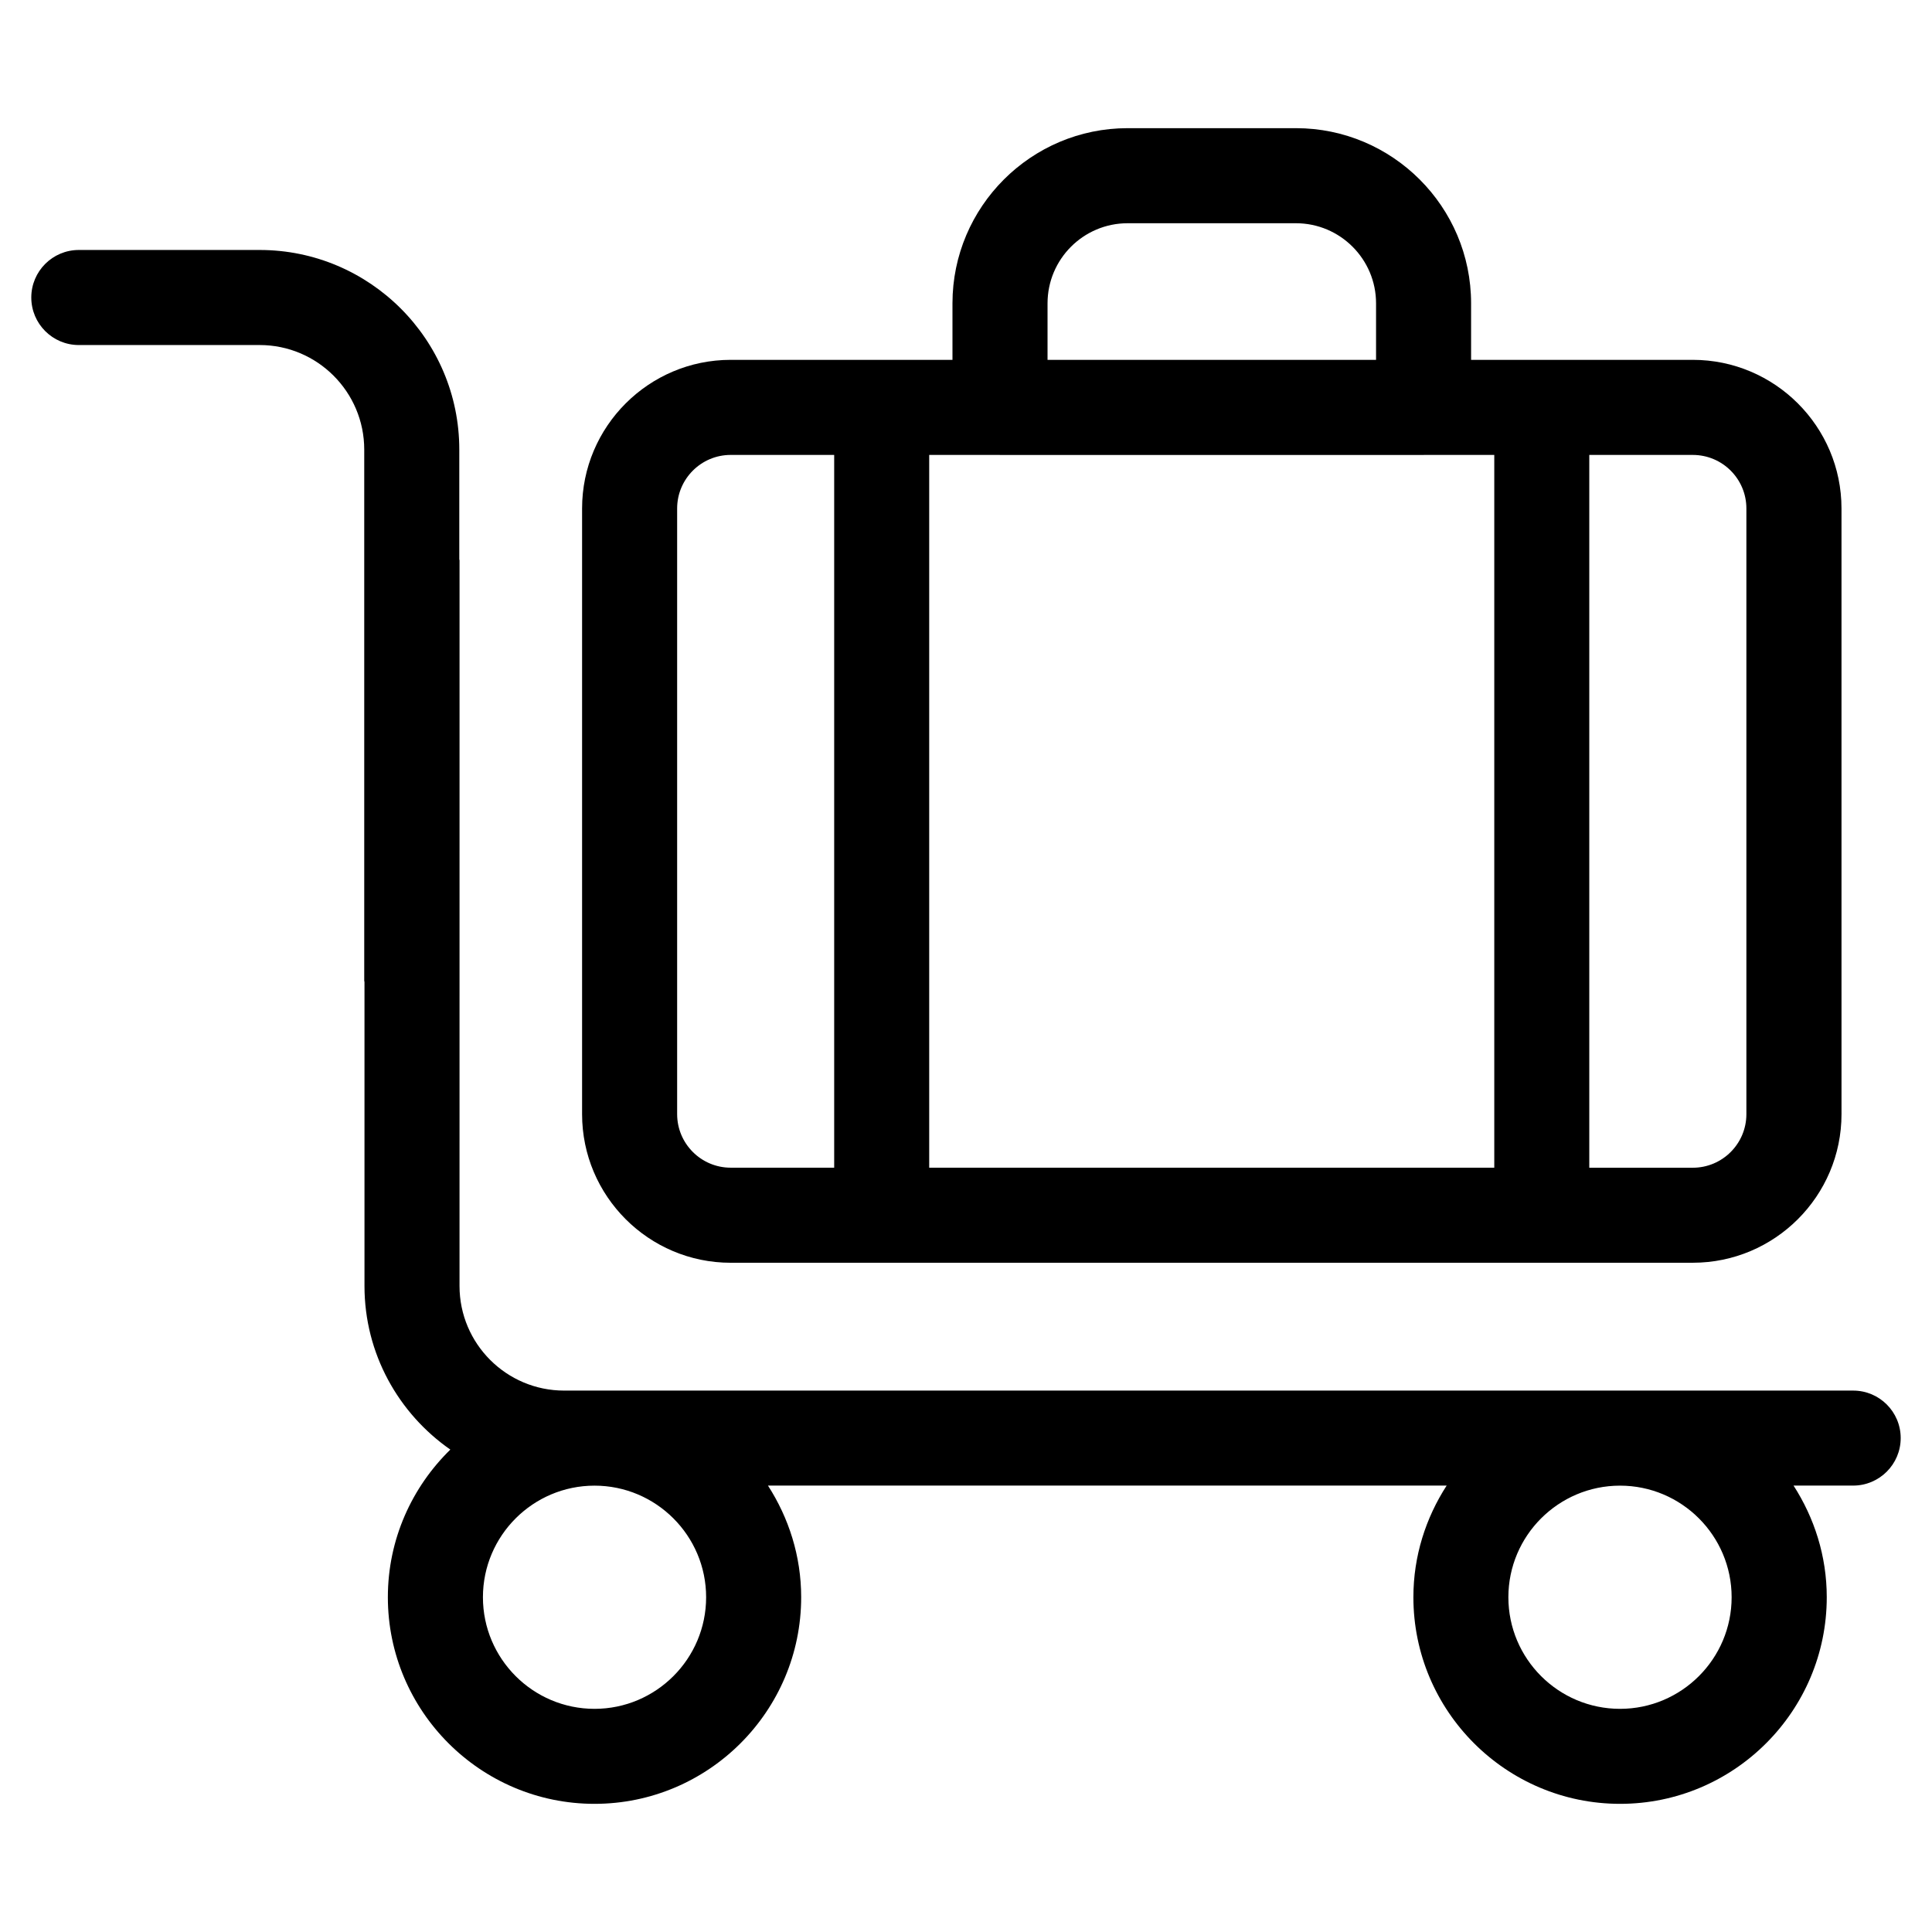 <?xml version="1.0" encoding="UTF-8"?>
<!-- Uploaded to: SVG Find, www.svgrepo.com, Generator: SVG Find Mixer Tools -->
<svg fill="#000000" width="800px" height="800px" version="1.1" viewBox="144 144 512 512" xmlns="http://www.w3.org/2000/svg">
 <g>
  <path d="m337.64 478.64h254.98c21.715 0 39.398-17.668 39.398-39.383l-0.004-160.51c0-21.715-17.684-39.383-39.398-39.383h-58.762v-14.98c0-25.594-20.824-46.418-46.418-46.418h-44.605c-25.578 0-46.418 20.824-46.418 46.418v14.98h-58.773c-21.715 0-39.383 17.668-39.383 39.383v160.52c0 21.711 17.668 39.379 39.383 39.379zm269.17-199.89v160.52c0 7.824-6.363 14.191-14.207 14.191h-27.426v-188.9h27.426c7.859 0 14.207 6.363 14.207 14.191zm-185.2-54.363c0-11.707 9.504-21.227 21.227-21.227h44.605c11.707 0 21.227 9.523 21.227 21.227v14.98h-87.059zm-12.68 40.172c0.035 0 0.051 0.016 0.082 0.016h112.25c0.035 0 0.051-0.016 0.082-0.016h18.656v188.89h-149.75v-188.89zm-85.48 14.191c0-7.824 6.363-14.191 14.191-14.191h27.426v188.89h-27.426c-7.824 0-14.191-6.363-14.191-14.191z"/>
  <path d="m635.11 512.52h-341.62c-15.281 0-27.711-12.426-27.711-27.711l0.004-192.29c0-0.117-0.066-0.219-0.066-0.32v-29.055c0-29.172-23.73-52.898-52.898-52.898h-47.934c-6.953 0-12.594 5.644-12.594 12.594 0 6.953 5.641 12.598 12.594 12.598h47.93c15.281 0 27.711 12.426 27.711 27.711v140.77c0 0.117 0.066 0.219 0.066 0.32v80.559c0 17.953 9.035 33.805 22.754 43.359-10.176 9.941-16.559 23.781-16.559 39.113 0 30.195 24.57 54.766 54.766 54.766 30.195 0 54.766-24.57 54.766-54.766 0-10.898-3.293-21.027-8.801-29.574h179.86c-5.523 8.547-8.816 18.656-8.816 29.574 0 30.195 24.57 54.766 54.781 54.766 30.195 0 54.766-24.57 54.766-54.766 0-10.898-3.293-21.027-8.801-29.574h15.801c6.953 0 12.594-5.644 12.594-12.594 0-6.957-5.641-12.582-12.594-12.582zm-303.98 54.766c0 16.305-13.266 29.574-29.574 29.574-16.305 0-29.574-13.266-29.574-29.574s13.266-29.574 29.574-29.574c16.305 0 29.574 13.266 29.574 29.574zm271.77 0c0 16.305-13.266 29.574-29.574 29.574-16.324 0-29.59-13.266-29.59-29.574 0-16.305 13.266-29.574 29.59-29.574 16.309 0 29.574 13.266 29.574 29.574z"/>
 </g>
</svg>